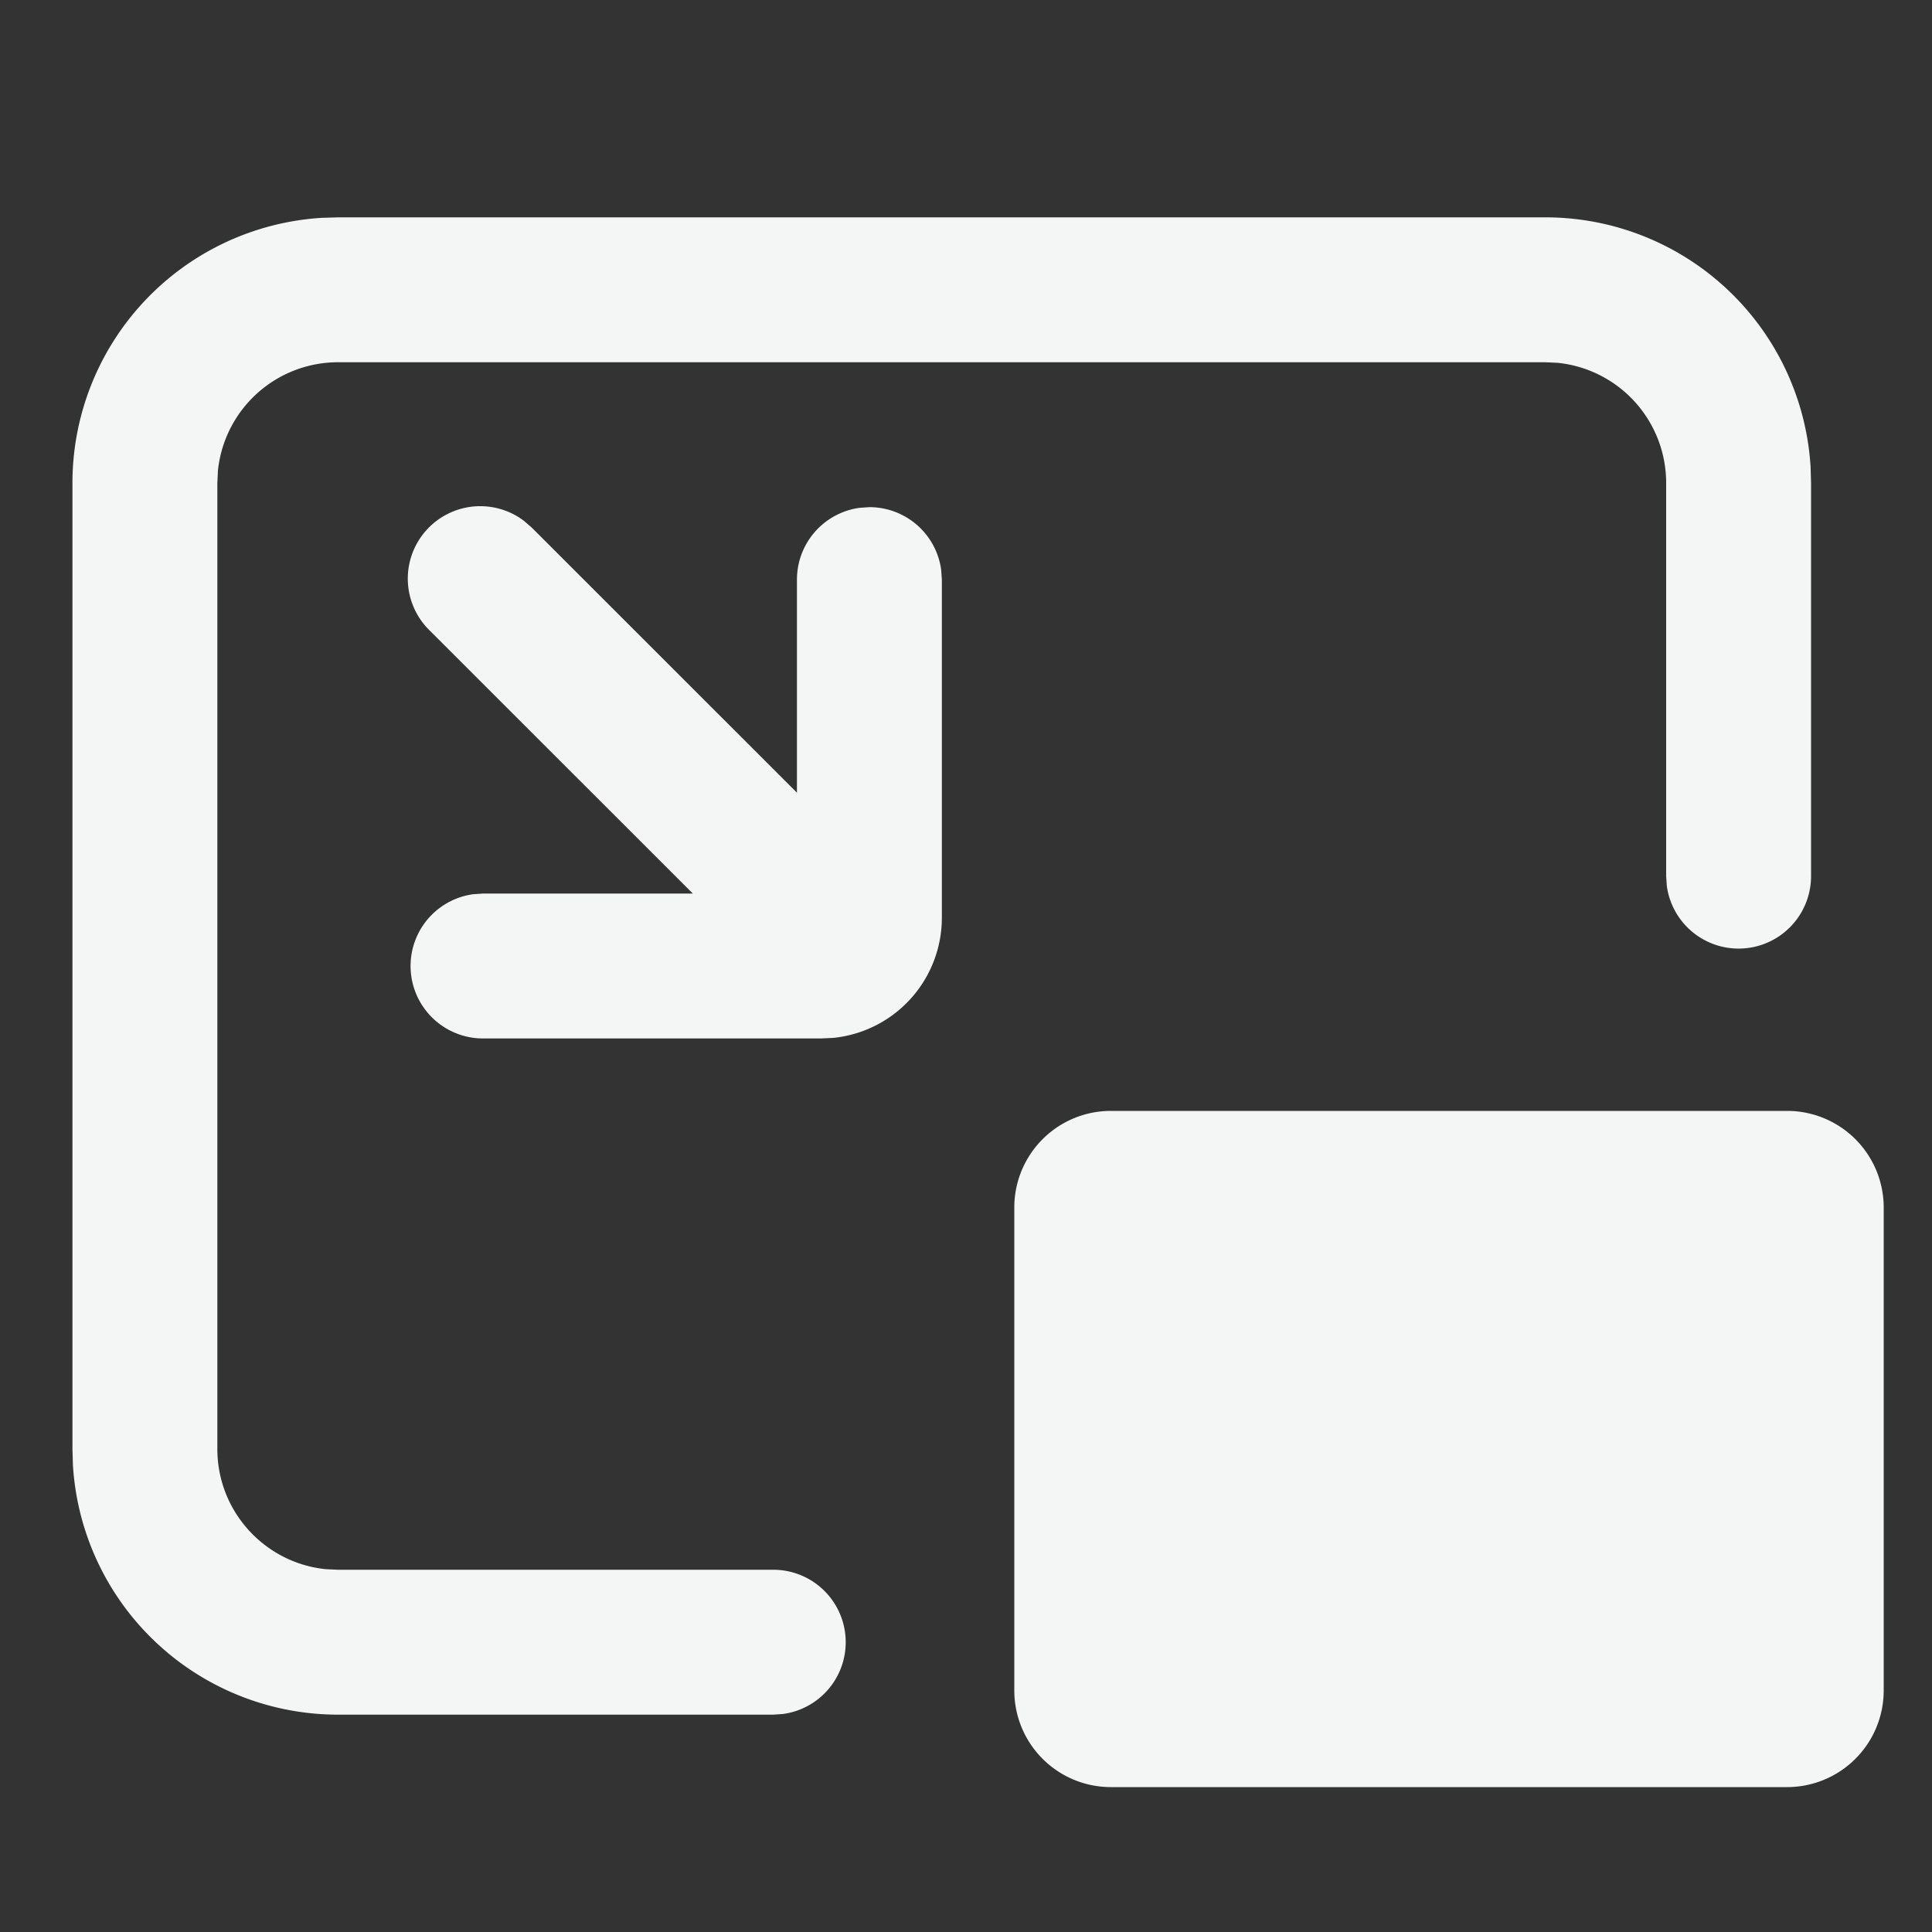 <?xml version="1.0" standalone="no"?><!DOCTYPE svg PUBLIC "-//W3C//DTD SVG 1.1//EN" "http://www.w3.org/Graphics/SVG/1.1/DTD/svg11.dtd"><svg t="1741056575821" class="icon" viewBox="0 0 1024 1024" version="1.1" xmlns="http://www.w3.org/2000/svg" p-id="12527" xmlns:xlink="http://www.w3.org/1999/xlink" width="48" height="48"><rect x="0" y="0" width="1024" height="1024" fill="#333333" stroke="none"/><path d="M947.2 588.8a51.2 51.2 0 0 1 51.2 51.2v256a51.2 51.2 0 0 1-51.2 51.2H588.8a51.2 51.2 0 0 1-51.2-51.2V640a51.2 51.2 0 0 1 51.2-51.2h358.4zM819.098 115.2a140.8 140.8 0 0 1 140.544 132.198l0.256 8.602v208.384a38.4 38.4 0 0 1-76.442 5.222l-0.358-5.222V256a64 64 0 0 0-57.447-63.693l-6.553-0.307H179.2a64 64 0 0 0-63.693 57.446L115.2 256v512c0 33.126 25.19 60.416 57.446 63.693l6.554 0.307h230.656a38.4 38.4 0 0 1 5.222 76.442l-5.222 0.358H179.2A140.8 140.8 0 0 1 38.656 776.602L38.4 768V256a140.8 140.8 0 0 1 132.198-140.544l8.602-0.256h639.898z m-541.44 160.82l4.3 3.737L422.4 420.147V307.2a38.4 38.4 0 0 1 33.178-38.042l5.222-0.358a38.4 38.4 0 0 1 38.042 33.178l0.358 5.222v179.2a64 64 0 0 1-57.446 63.693l-6.554 0.307H256a38.4 38.4 0 0 1-5.222-76.442L256 473.6h111.206l-139.57-139.52a38.4 38.4 0 0 1 50.022-58.06z" p-id="12528" fill="#f4f5f5"></path></svg>